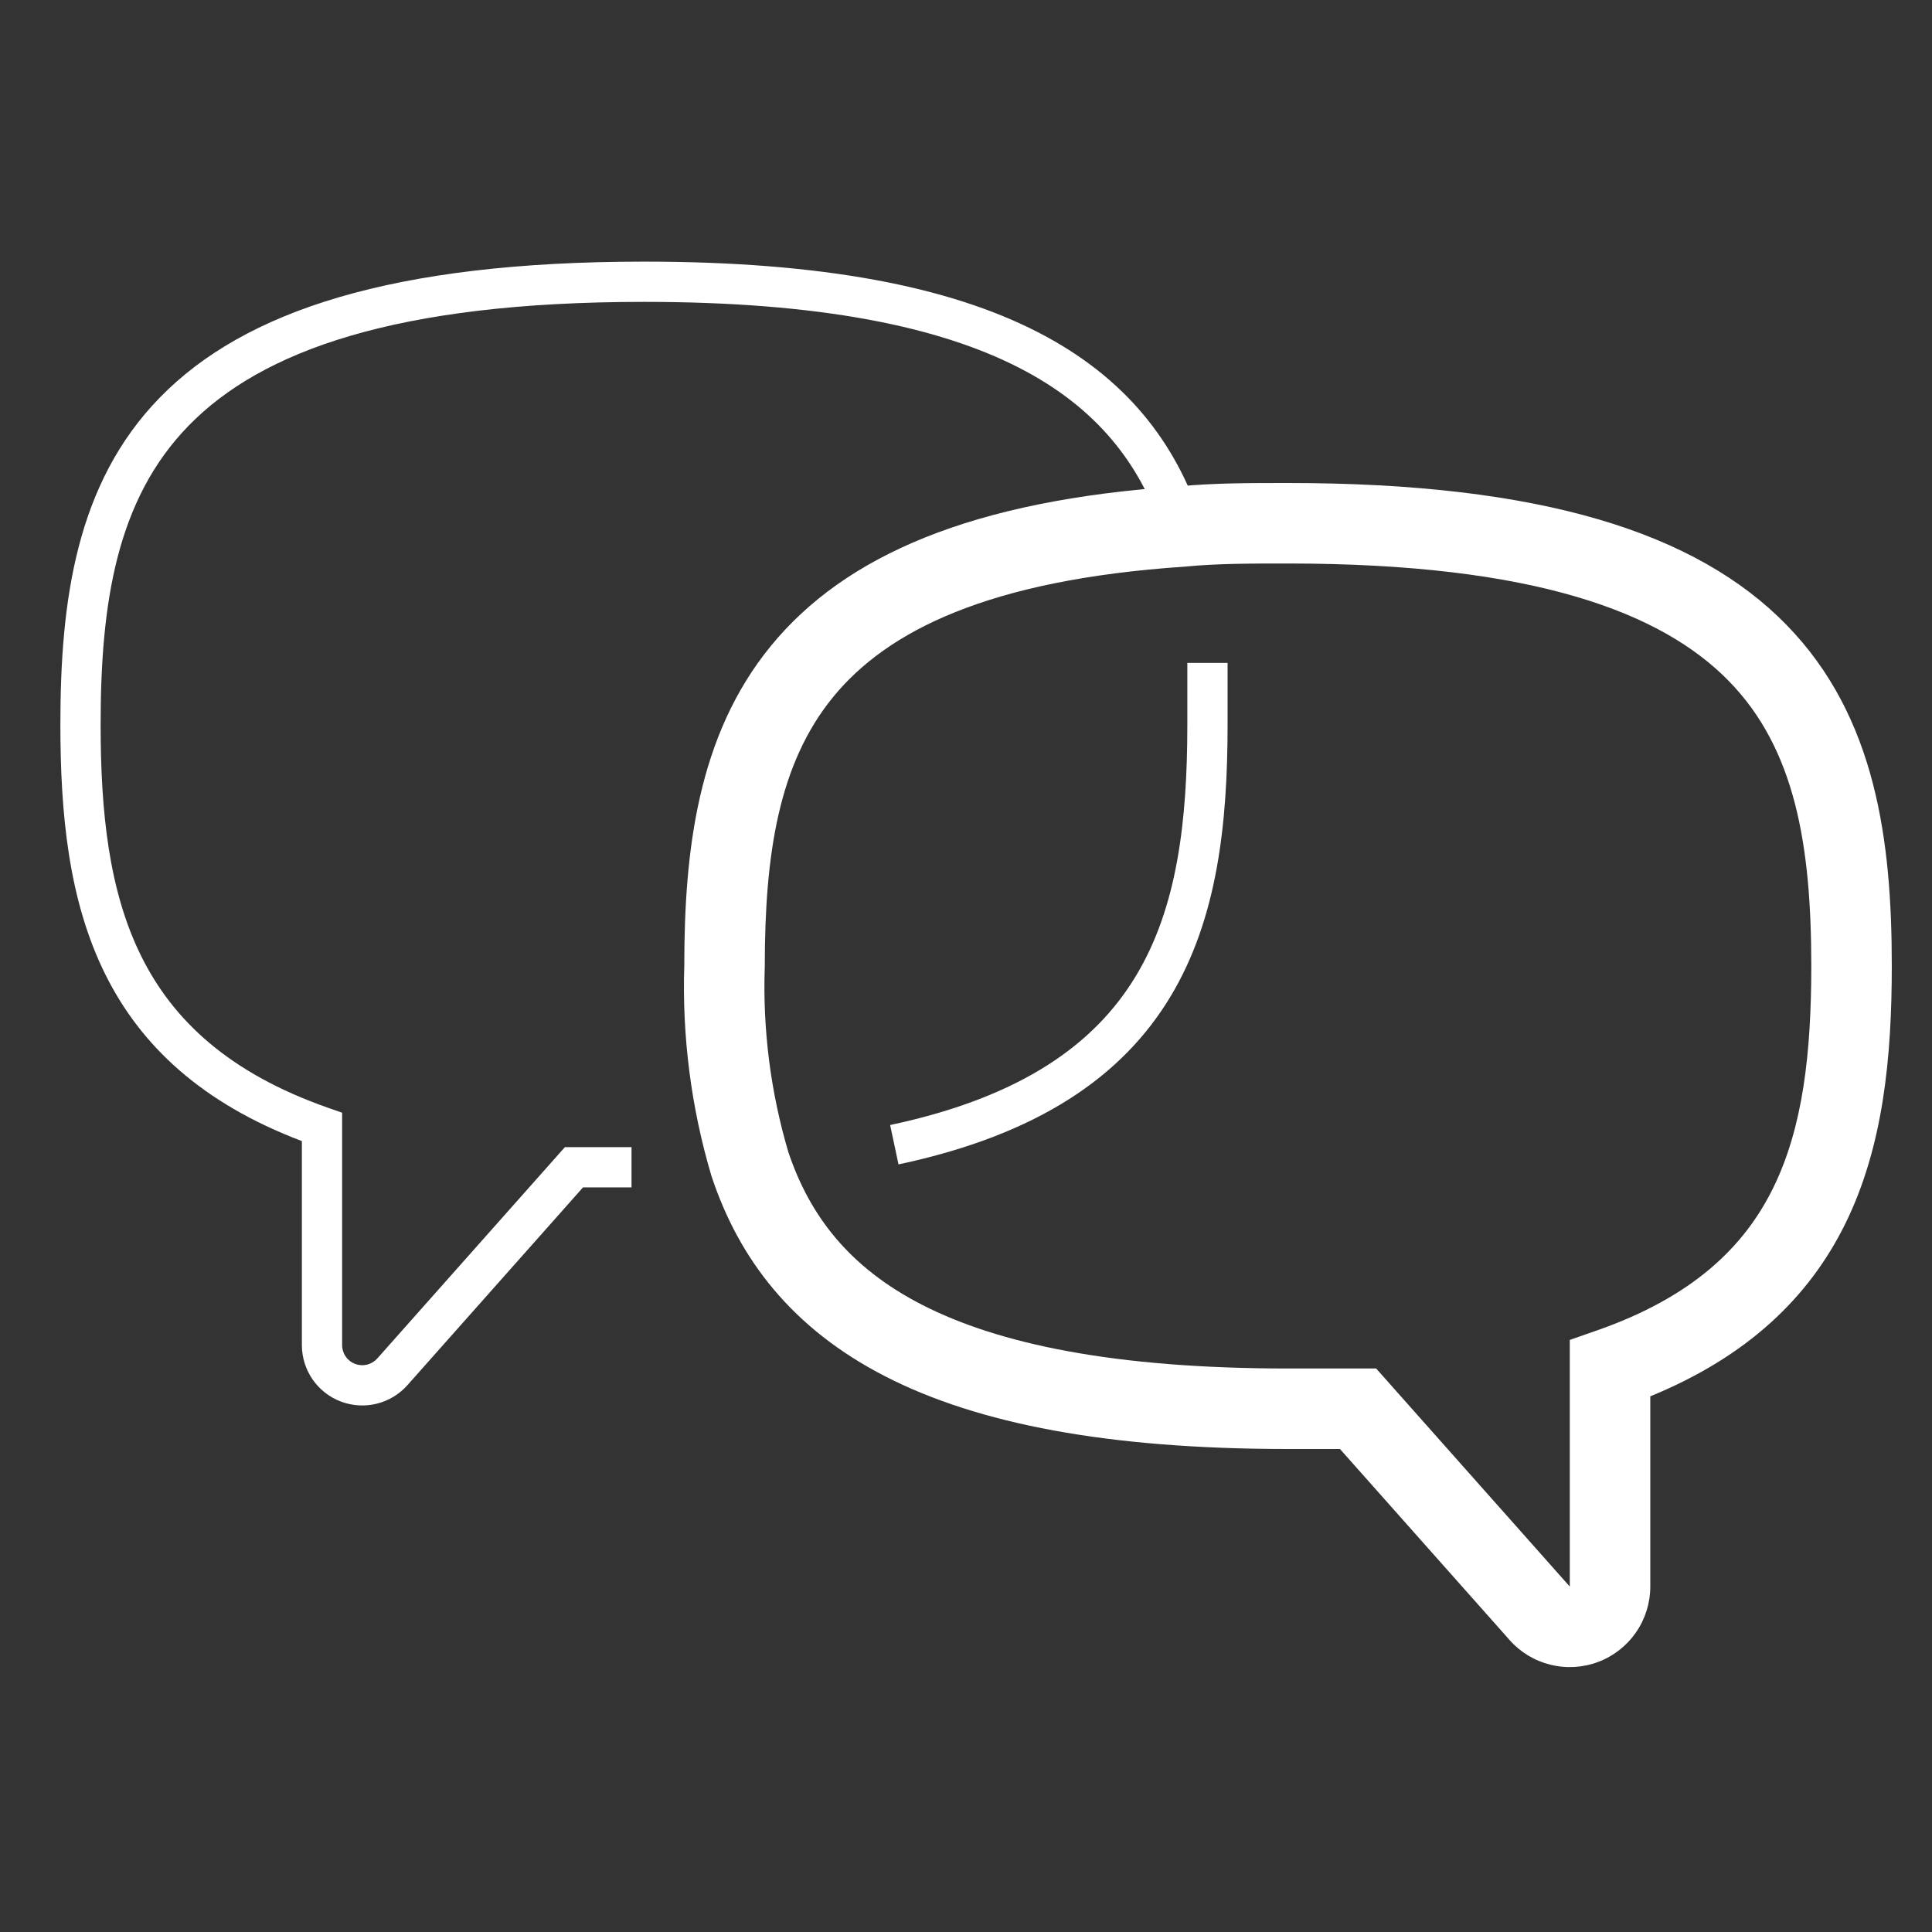 <svg width="48" height="48" viewBox="0 0 48 48" fill="none" xmlns="http://www.w3.org/2000/svg">
<rect x="0" y="0" width="48" height="48" fill="#333333" stroke="none"/>
<path fill-rule="evenodd" clip-rule="evenodd" d="M32.001 14C31.05 14 30.231 14.001 29.468 14.075L29.453 14.077L29.438 14.078C24.547 14.405 22.035 15.682 20.699 17.317C19.344 18.974 19.001 21.227 19.001 24V24.017L19 24.034C18.948 25.584 19.146 27.132 19.585 28.619C20.108 30.179 21.077 31.48 22.914 32.42C24.804 33.387 27.665 34 32.001 34H34.19L38.999 39.416L39.001 39.419V33.29L39.671 33.056C42.047 32.226 43.325 30.988 44.047 29.528C44.794 28.018 45.001 26.163 45.001 24C45.001 20.998 44.601 18.607 42.951 16.919C41.293 15.223 38.137 14 32.001 14ZM31.973 12L32.001 12C38.305 12 42.149 13.238 44.381 15.521C46.621 17.813 47.001 20.922 47.001 24C47.001 26.237 46.798 28.477 45.84 30.415C44.938 32.239 43.413 33.704 41.001 34.691V39.42L41.001 39.421C41 39.827 40.876 40.224 40.645 40.557C40.414 40.891 40.087 41.147 39.707 41.29C39.327 41.433 38.912 41.457 38.518 41.359C38.125 41.262 37.77 41.047 37.502 40.743C37.502 40.742 37.501 40.742 37.501 40.741L33.291 36H32.001C27.517 36 24.293 35.373 22.003 34.2C19.666 33.004 18.36 31.27 17.682 29.236L17.677 29.22L17.672 29.204C17.17 27.511 16.944 25.748 17.001 23.983C17.002 21.142 17.331 18.276 19.15 16.051C20.99 13.8 24.159 12.428 29.289 12.083C30.153 12 31.059 12 31.973 12Z" fill="white"/>
<path fill-rule="evenodd" clip-rule="evenodd" d="M30.499 18C30.499 20.448 30.251 22.815 29.08 24.76C27.893 26.732 25.809 28.189 22.323 28.929L22.115 27.951C25.409 27.251 27.216 25.918 28.223 24.244C29.247 22.545 29.499 20.412 29.499 18V16.47H30.499V18Z" fill="white"/>
<path fill-rule="evenodd" clip-rule="evenodd" d="M3.977 9.871C6.066 7.734 9.738 6.5 16 6.5C20.447 6.5 23.58 7.124 25.77 8.245C27.984 9.378 29.206 11.005 29.844 12.922L28.896 13.238C28.334 11.555 27.281 10.142 25.315 9.135C23.325 8.116 20.373 7.5 16 7.5C9.822 7.5 6.494 8.726 4.693 10.569C2.895 12.409 2.5 14.979 2.5 18C2.5 20.181 2.706 22.133 3.506 23.75C4.293 25.341 5.682 26.66 8.165 27.528L8.5 27.645L8.5 33.419C8.5 33.419 8.5 33.419 8.5 33.419C8.5 33.521 8.531 33.62 8.589 33.703C8.647 33.787 8.729 33.851 8.824 33.886C8.919 33.922 9.022 33.928 9.121 33.904C9.219 33.879 9.308 33.825 9.375 33.749L9.376 33.748L14.035 28.5H15.69V29.5H14.485L10.125 34.411C10.125 34.411 10.125 34.411 10.125 34.411C9.924 34.639 9.657 34.801 9.362 34.874C9.066 34.948 8.756 34.929 8.471 34.822C8.186 34.715 7.94 34.523 7.767 34.273C7.594 34.022 7.5 33.725 7.5 33.421L7.5 28.35C5.004 27.404 3.488 25.971 2.609 24.193C1.704 22.362 1.5 20.219 1.5 18C1.5 14.941 1.885 12.011 3.977 9.871Z" fill="white"/>
</svg>
